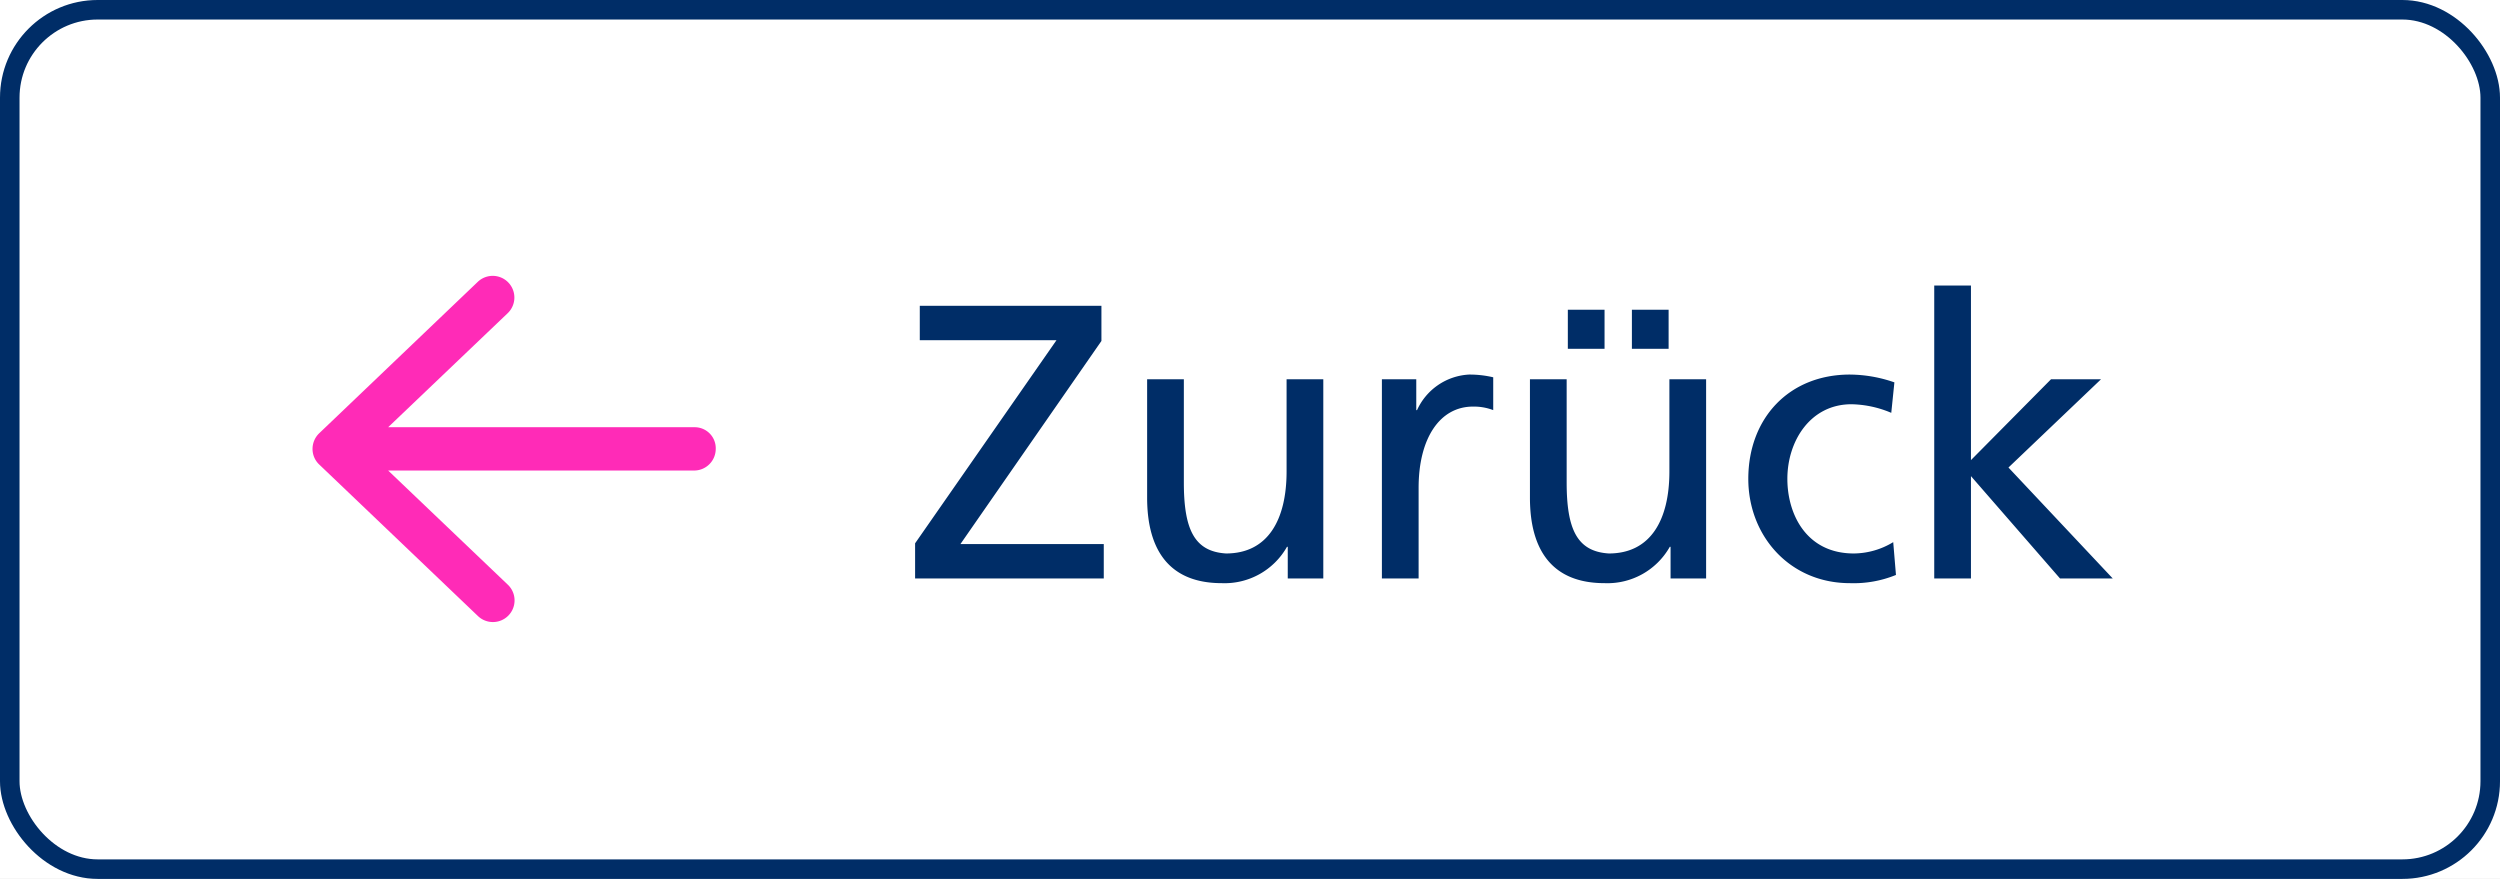<?xml version="1.0" encoding="UTF-8"?>
<svg xmlns="http://www.w3.org/2000/svg" xmlns:xlink="http://www.w3.org/1999/xlink" width="256" height="90" viewBox="0 0 256 90">
  <rect x="0" y="0" width="256" height="90" fill="#808080" stroke="none"/>
  <defs>
    <clipPath id="clip-Zeichenfläche_6">
      <rect width="256" height="90"></rect>
    </clipPath>
  </defs>
  <g id="Zeichenfläche_6" data-name="Zeichenfläche – 6" clip-path="url(#clip-Zeichenfläche_6)">
    <rect width="256" height="90" fill="#fff"></rect>
    <path id="Pfad_700" data-name="Pfad 700" d="M1.28,0H20.6V-3.52H5.92l14.44-20.8v-3.6H1.76v3.52h14L1.28-3.6Zm41.8-20.4H39.32v9.44c0,4.96-1.92,8.4-6.2,8.4-3.28-.2-4.32-2.52-4.32-7.28V-20.4H25.04V-8.28C25.04-2.8,27.4.48,32.68.48a7.334,7.334,0,0,0,6.68-3.72h.08V0h3.64Zm6,20.4h3.76V-9.28c0-5.12,2.2-8.32,5.56-8.32a5.565,5.565,0,0,1,2.08.36V-20.6A10.6,10.6,0,0,0,58-20.88a6.207,6.207,0,0,0-5.32,3.64H52.6V-20.4H49.08Zm33.2-20.4H78.52v9.44c0,4.96-1.92,8.4-6.2,8.4C69.04-2.76,68-5.08,68-9.84V-20.4H64.24V-8.28C64.24-2.8,66.6.48,71.88.48a7.334,7.334,0,0,0,6.68-3.72h.08V0h3.64ZM68.12-23.52h3.76v-4H68.12Zm6.56,0h3.76v-4H74.68Zm26.88,3.44a14.074,14.074,0,0,0-4.56-.8c-6.24,0-10.4,4.48-10.4,10.68C86.6-4.36,90.84.48,97,.48a11.468,11.468,0,0,0,4.72-.84l-.28-3.36A7.853,7.853,0,0,1,97.4-2.56c-4.84,0-6.8-4-6.8-7.64,0-3.88,2.36-7.64,6.56-7.64a10.891,10.891,0,0,1,4.08.88ZM105.64,0h3.76V-10.48L118.52,0h5.4L113.24-11.36l9.48-9.04H117.6l-8.2,8.28V-30h-3.76Z" transform="translate(92.426 59.235)" fill="#002d67"></path>
    <path id="arrow-left" d="M41.3,81.741a2.219,2.219,0,0,1-2.218,2.217H7.756L20.012,95.651a2.217,2.217,0,0,1-3.06,3.21L.7,83.345a2.192,2.192,0,0,1-.689-1.6,2.228,2.228,0,0,1,.687-1.607L16.95,64.618a2.219,2.219,0,0,1,3.061,3.213L7.755,79.523H39.166A2.155,2.155,0,0,1,41.3,81.741Z" transform="translate(31.992 -35.775)" fill="#ff2bb7"></path>
    <g id="Rechteck_319" data-name="Rechteck 319" fill="none" stroke="#002d67" stroke-width="2">
      <rect width="256" height="90" rx="10" stroke="none"></rect>
      <rect x="1" y="1" width="254" height="88" rx="9" fill="none"></rect>
    </g>
  </g>
</svg>
